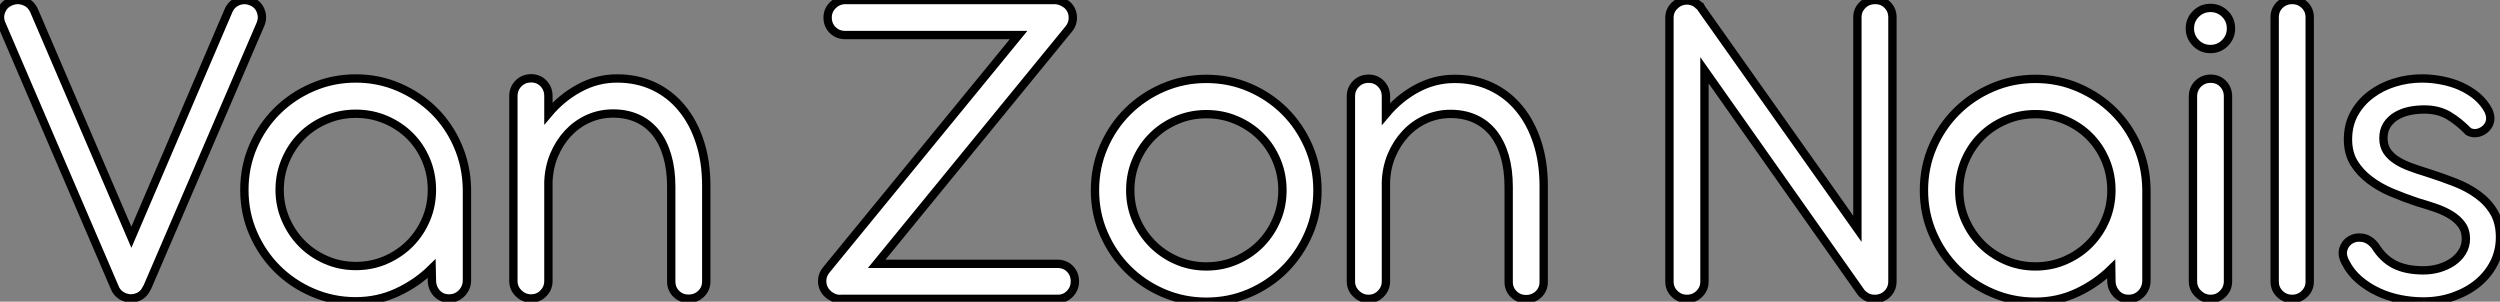 <?xml version="1.0" standalone="no"?>
<svg xmlns="http://www.w3.org/2000/svg" viewBox="-0 3.5 299.8 36.18"><rect x="-0" y="3.5" width="299.8" height="36.18" fill="#808080" stroke="none"/><path d="M14.36-1.29L0.78-32.90Q0.42-33.71 0.76-34.51Q1.09-35.31 1.90-35.62L1.90-35.62Q2.72-35.95 3.51-35.64Q4.31-35.34 4.68-34.52L4.68-34.52L16.35-7.34L28-34.52Q28.34-35.31 29.12-35.63Q29.90-35.95 30.72-35.62L30.72-35.62Q31.53-35.31 31.85-34.51Q32.17-33.71 31.84-32.90L31.84-32.90L18.26-1.34L18.17-1.20Q17.81-0.42 17.04-0.14Q16.27 0.14 15.48-0.17L15.48-0.17L15.15-0.34Q14.59-0.70 14.36-1.29L14.36-1.29ZM29.90-13.02L29.90-13.02Q29.90-15.79 30.95-18.23Q32.00-20.66 33.82-22.47Q35.64-24.28 38.08-25.33Q40.52-26.38 43.26-26.38L43.26-26.38Q46.00-26.38 48.41-25.34Q50.82-24.30 52.63-22.53Q54.43-20.75 55.48-18.34Q56.53-15.93 56.59-13.19L56.59-13.19L56.59-2.18Q56.59-1.29 55.97-0.64Q55.36 0 54.43 0L54.43 0Q53.54 0 52.96-0.64Q52.39-1.29 52.39-2.18L52.39-2.18L52.36-3.58Q50.57-1.82 48.24-0.74Q45.92 0.34 43.26 0.34L43.26 0.34Q40.52 0.34 38.08-0.71Q35.64-1.76 33.82-3.58Q32.00-5.40 30.95-7.83Q29.90-10.25 29.90-13.02ZM34.13-13.02L34.13-13.02Q34.13-11.14 34.85-9.49Q35.56-7.84 36.79-6.59Q38.02-5.35 39.69-4.62Q41.36-3.89 43.26-3.89L43.26-3.89Q45.19-3.89 46.86-4.62Q48.52-5.35 49.76-6.59Q50.99-7.84 51.69-9.49Q52.39-11.14 52.39-13.02L52.39-13.02Q52.39-14.92 51.69-16.59Q50.99-18.26 49.76-19.49Q48.52-20.72 46.86-21.43Q45.19-22.15 43.26-22.15L43.26-22.15Q41.36-22.15 39.69-21.43Q38.02-20.72 36.79-19.49Q35.56-18.26 34.85-16.59Q34.13-14.92 34.13-13.02ZM85.29-2.04L85.29-2.04Q85.29-1.15 84.67-0.56Q84.06 0.03 83.16 0.03L83.16 0.03Q82.29 0.03 81.69-0.56Q81.09-1.15 81.09-2.04L81.09-2.04L81.09-13.41Q81.09-15.48 80.61-17.11Q80.14-18.73 79.24-19.87Q78.34-21 77.04-21.59Q75.74-22.18 74.12-22.18L74.12-22.18Q72.52-22.18 71.13-21.55Q69.75-20.92 68.71-19.81Q67.68-18.70 67.05-17.21Q66.42-15.71 66.36-13.97L66.36-13.97L66.36-2.10Q66.36-1.23 65.76-0.62Q65.16 0 64.29 0L64.29 0Q63.42 0 62.79-0.62Q62.16-1.23 62.16-2.10L62.16-2.10L62.16-24.28Q62.16-25.17 62.78-25.79Q63.39-26.40 64.29-26.40L64.29-26.40Q65.18-26.40 65.77-25.79Q66.36-25.17 66.36-24.28L66.36-24.28L66.36-22.18Q67.98-24.11 70.10-25.24Q72.21-26.38 74.59-26.38L74.59-26.38Q77.03-26.38 78.99-25.45Q80.95-24.53 82.35-22.83Q83.75-21.14 84.52-18.77Q85.29-16.41 85.29-13.52L85.29-13.52L85.29-2.04Z" fill="white" stroke="black" transform="translate(0 0) scale(1 1) translate(-0.595 39.291)"/><path d="M3.53 0L29.43 0Q30.32 0 30.91-0.62Q31.50-1.23 31.50-2.10L31.50-2.10Q31.50-3.00 30.91-3.60Q30.32-4.20 29.43-4.20L29.43-4.20L7.73-4.20L30.72-32.31Q31.30-32.98 31.25-33.85Q31.19-34.72 30.55-35.28L30.55-35.28L30.30-35.45Q29.76-35.81 29.12-35.84L29.12-35.84L4.00-35.84Q3.11-35.84 2.48-35.22Q1.85-34.61 1.85-33.74L1.85-33.74Q1.85-32.84 2.45-32.24Q3.05-31.64 3.95-31.64L3.95-31.64L24.75-31.64L1.71-3.50Q1.15-2.83 1.20-1.99Q1.26-1.15 1.88-0.59L1.88-0.59Q1.96-0.50 2.13-0.39L2.13-0.39Q2.77 0.08 3.53 0L3.53 0ZM38.14-13.02L38.14-13.02Q38.14-14.92 38.85-16.59Q39.56-18.26 40.80-19.49Q42.03-20.72 43.69-21.43Q45.36-22.15 47.26-22.15L47.26-22.15Q49.20-22.15 50.86-21.43Q52.53-20.72 53.76-19.49Q54.99-18.26 55.69-16.59Q56.39-14.92 56.39-13.02L56.39-13.02Q56.39-11.14 55.69-9.49Q54.99-7.84 53.76-6.59Q52.53-5.35 50.86-4.62Q49.20-3.89 47.26-3.89L47.26-3.89Q45.36-3.89 43.69-4.62Q42.03-5.35 40.80-6.59Q39.56-7.84 38.85-9.49Q38.14-11.14 38.14-13.02ZM33.91-13.02L33.91-13.02Q33.91-10.25 34.96-7.83Q36.01-5.40 37.83-3.58Q39.65-1.76 42.08-0.71Q44.52 0.34 47.26 0.34L47.26 0.34Q50.04 0.34 52.46-0.71Q54.88-1.76 56.69-3.58Q58.49-5.40 59.54-7.83Q60.59-10.25 60.59-13.02L60.59-13.02Q60.59-15.79 59.54-18.23Q58.49-20.66 56.69-22.47Q54.88-24.28 52.46-25.33Q50.04-26.38 47.26-26.38L47.26-26.38Q44.52-26.38 42.08-25.33Q39.65-24.28 37.83-22.47Q36.01-20.66 34.96-18.23Q33.91-15.79 33.91-13.02ZM87.72-2.04L87.72-2.04Q87.72-1.15 87.11-0.56Q86.49 0.03 85.60 0.03L85.60 0.03Q84.73 0.03 84.13-0.56Q83.52-1.15 83.52-2.04L83.52-2.04L83.52-13.41Q83.52-15.48 83.05-17.11Q82.57-18.73 81.68-19.87Q80.78-21 79.48-21.59Q78.18-22.18 76.55-22.18L76.55-22.18Q74.96-22.18 73.57-21.55Q72.18-20.92 71.15-19.81Q70.11-18.70 69.48-17.21Q68.85-15.71 68.80-13.97L68.80-13.97L68.80-2.10Q68.80-1.23 68.19-0.62Q67.59 0 66.72 0L66.72 0Q65.86 0 65.23-0.62Q64.60-1.23 64.60-2.10L64.60-2.10L64.60-24.28Q64.60-25.17 65.21-25.79Q65.83-26.40 66.72-26.40L66.72-26.40Q67.62-26.40 68.21-25.79Q68.80-25.17 68.80-24.28L68.80-24.28L68.80-22.18Q70.42-24.11 72.53-25.24Q74.65-26.38 77.03-26.38L77.03-26.38Q79.46-26.38 81.42-25.45Q83.38-24.53 84.78-22.83Q86.18-21.14 86.95-18.77Q87.72-16.41 87.72-13.52L87.72-13.52L87.72-2.04Z" fill="white" stroke="black" transform="translate(97.6 0) scale(1 1) translate(-0.2 39.34)"/><path d="M7.45-34.89L7.50-34.80L26.18-8.40L26.18-33.77Q26.18-34.64 26.80-35.24Q27.41-35.84 28.31-35.84L28.31-35.84Q29.20-35.84 29.79-35.24Q30.38-34.64 30.38-33.77L30.38-33.77L30.38-2.07Q30.38-1.32 29.92-0.76Q29.46-0.20 28.78-0.06L28.78-0.06L28.56 0L28.20 0Q27.50 0 26.96-0.45L26.96-0.45Q26.74-0.59 26.60-0.81L26.60-0.81L7.84-27.41L7.84-2.07Q7.84-1.20 7.22-0.60Q6.61 0 5.74 0L5.74 0Q4.87 0 4.26-0.60Q3.64-1.20 3.64-2.07L3.64-2.07L3.64-33.71Q3.64-34.58 4.26-35.17L4.26-35.17Q4.82-35.73 5.60-35.78L5.60-35.78L5.74-35.78L5.94-35.78L6.22-35.73L6.55-35.62Q6.58-35.59 6.64-35.59L6.64-35.59L6.80-35.48L6.86-35.45Q6.94-35.39 7-35.34L7-35.34L7.06-35.28Q7.08-35.28 7.11-35.25L7.11-35.25L7.17-35.22L7.28-35.11L7.36-35L7.39-35L7.45-34.89ZM34.16-13.02L34.16-13.02Q34.16-15.79 35.21-18.23Q36.26-20.66 38.08-22.47Q39.90-24.28 42.34-25.33Q44.77-26.38 47.52-26.38L47.52-26.38Q50.26-26.38 52.67-25.34Q55.08-24.30 56.88-22.53Q58.69-20.75 59.74-18.34Q60.79-15.93 60.84-13.19L60.84-13.19L60.84-2.18Q60.84-1.29 60.23-0.64Q59.61 0 58.69 0L58.69 0Q57.79 0 57.22-0.64Q56.64-1.29 56.64-2.18L56.64-2.18L56.62-3.58Q54.82-1.82 52.50-0.74Q50.18 0.34 47.52 0.34L47.52 0.34Q44.77 0.34 42.34-0.71Q39.90-1.76 38.08-3.58Q36.26-5.40 35.21-7.83Q34.16-10.25 34.16-13.02ZM38.39-13.02L38.39-13.02Q38.39-11.14 39.10-9.49Q39.82-7.84 41.05-6.59Q42.28-5.35 43.95-4.62Q45.61-3.89 47.52-3.89L47.52-3.89Q49.45-3.89 51.11-4.62Q52.78-5.35 54.01-6.59Q55.24-7.84 55.94-9.49Q56.64-11.14 56.64-13.02L56.64-13.02Q56.64-14.92 55.94-16.59Q55.24-18.26 54.01-19.49Q52.78-20.72 51.11-21.43Q49.45-22.15 47.52-22.15L47.52-22.15Q45.61-22.15 43.95-21.43Q42.28-20.72 41.05-19.49Q39.82-18.26 39.10-16.59Q38.39-14.92 38.39-13.02ZM66.05-32.42L66.05-32.42Q66.05-31.42 66.77-30.69Q67.48-29.96 68.52-29.96L68.52-29.96Q69.55-29.96 70.27-30.69Q70.98-31.42 70.98-32.42L70.98-32.42Q70.98-33.46 70.27-34.17Q69.55-34.89 68.52-34.89L68.52-34.89Q67.48-34.89 66.77-34.17Q66.05-33.46 66.05-32.42ZM70.62-2.10L70.62-24.28Q70.62-25.17 70.03-25.79Q69.44-26.40 68.54-26.40L68.54-26.40Q67.65-26.40 67.03-25.79Q66.42-25.17 66.42-24.28L66.42-24.28L66.42-2.10Q66.42-1.23 67.05-0.62Q67.68 0 68.54 0L68.54 0Q69.41 0 70.01-0.62Q70.62-1.23 70.62-2.10L70.62-2.10ZM80.42-2.07L80.42-33.77Q80.42-34.66 79.80-35.25Q79.18-35.84 78.32-35.84L78.32-35.84Q77.45-35.84 76.83-35.25Q76.22-34.66 76.22-33.77L76.22-33.77L76.22-2.07Q76.22-1.20 76.83-0.60Q77.45 0 78.32 0L78.32 0Q79.18 0 79.80-0.60Q80.42-1.20 80.42-2.07L80.42-2.07ZM93.35-11.59L93.35-11.59Q94.42-11.28 95.45-10.93Q96.49-10.58 97.31-10.08Q98.14-9.58 98.64-8.89Q99.15-8.20 99.15-7.22L99.15-7.22Q99.15-6.33 98.71-5.63Q98.28-4.93 97.57-4.44Q96.85-3.95 95.94-3.68Q95.03-3.42 94.05-3.42L94.05-3.42Q91.98-3.42 90.59-4.12Q89.21-4.82 88.26-6.36L88.26-6.36Q87.58-7.20 86.76-7.32Q85.93-7.45 85.32-7.08Q84.70-6.72 84.46-5.99Q84.22-5.26 84.73-4.34L84.73-4.34Q85.34-3.14 86.37-2.27Q87.39-1.40 88.62-0.83Q89.85-0.25 91.25 0.03Q92.65 0.31 94.05 0.31L94.05 0.31Q95.98 0.31 97.66-0.28Q99.34-0.87 100.59-1.90Q101.84-2.94 102.54-4.34Q103.24-5.74 103.24-7.39L103.24-7.39Q103.24-9.16 102.52-10.37Q101.81-11.59 100.60-12.47Q99.40-13.36 97.82-13.97Q96.24-14.59 94.47-15.15L94.47-15.15Q93.38-15.48 92.44-15.83Q91.50-16.18 90.79-16.65Q90.08-17.11 89.67-17.74Q89.26-18.37 89.26-19.26L89.26-19.26Q89.26-20.19 89.68-20.85Q90.10-21.50 90.79-21.92Q91.48-22.34 92.36-22.53Q93.24-22.71 94.16-22.71L94.16-22.71Q95.87-22.71 97.09-21.98Q98.31-21.25 99.48-20.05L99.48-20.05Q100.04-19.77 100.63-19.92Q101.22-20.08 101.61-20.50L101.61-20.50Q101.98-20.89 102.06-21.42Q102.14-21.95 101.84-22.60L101.84-22.60Q101.33-23.55 100.48-24.28Q99.62-25.00 98.56-25.48Q97.50-25.96 96.29-26.19Q95.09-26.43 93.88-26.43L93.88-26.43Q92.20-26.43 90.61-25.94Q89.01-25.45 87.77-24.51Q86.52-23.58 85.76-22.22Q85.01-20.86 85.01-19.12L85.01-19.12Q85.01-17.50 85.72-16.32Q86.44-15.15 87.60-14.27Q88.76-13.38 90.26-12.75Q91.76-12.12 93.35-11.59Z" fill="white" stroke="black" transform="translate(197.2 0) scale(1 1) translate(-0.64 39.34)"/></svg>